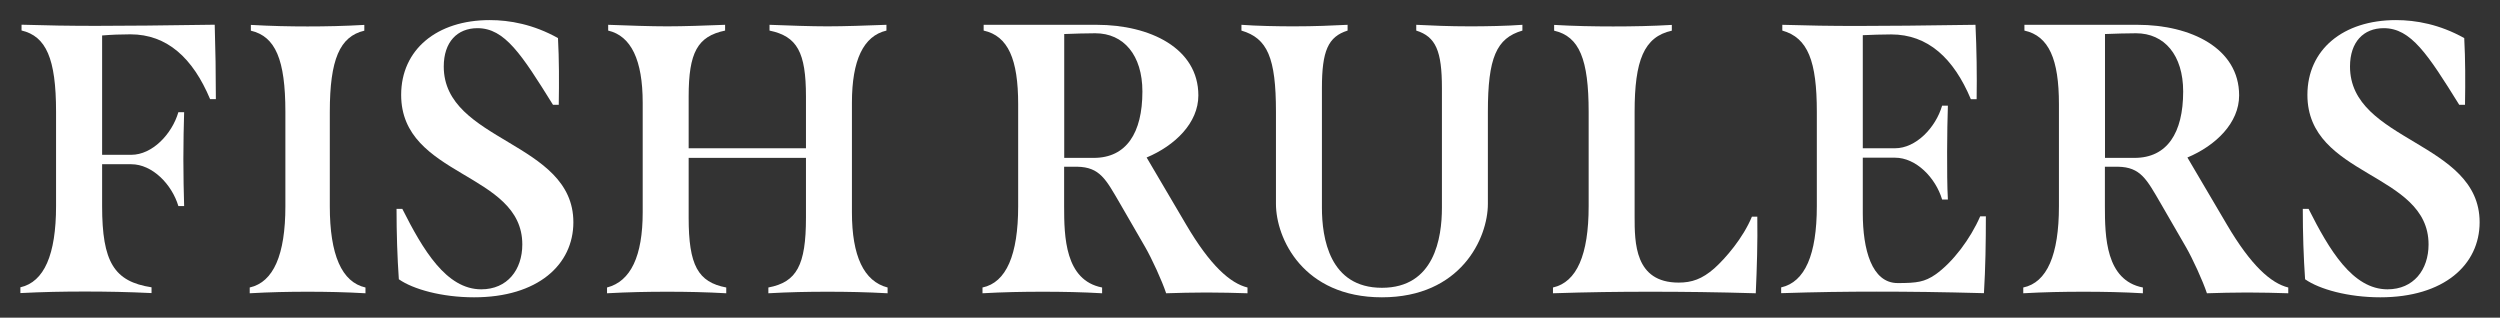 <svg viewBox="0 0 260 33.04" xmlns="http://www.w3.org/2000/svg" id="Layer_1">
  <rect x="0" y="0" width="260" height="33.04" fill="#333333" stroke="none"/>
  <defs>
    <style>
      .cls-1 {
        fill: #fff;
      }
    </style>
  </defs>
  <path d="M10.62,3.7v12.4h3.03c2.19,0,4.23-2.15,4.9-4.43h.6c-.04,1.32-.08,3.11-.08,4.86s.04,3.59.08,4.9h-.6c-.68-2.27-2.71-4.35-4.9-4.35h-3.03v4.35c0,5.82,1.24,7.85,5.14,8.45v.6c-2.43-.12-4.7-.16-6.94-.16s-4.39.04-6.7.16v-.6c2.47-.56,3.71-3.39,3.71-8.45v-9.81c0-5.54-1.04-7.85-3.59-8.45v-.6c2.67.08,5.02.12,7.73.12,3.15,0,6.86-.04,12.36-.12.08,2.59.12,5.14.12,7.74h-.6c-1.79-4.27-4.47-6.74-8.29-6.74-1,0-1.99.04-2.95.12Z" class="cls-1"></path>
  <path d="M25.97,29.9c2.47-.56,3.71-3.39,3.71-8.45v-9.81c0-5.46-1.04-7.85-3.59-8.45v-.6c2.11.12,3.99.16,5.9.16s3.79-.04,5.9-.16v.6c-2.55.6-3.59,2.99-3.59,8.45v9.81c0,5.06,1.24,7.89,3.71,8.45v.6c-2.07-.12-4.07-.16-6.02-.16s-3.91.04-6.02.16v-.6Z" class="cls-1"></path>
  <path d="M41.48,29.06c-.16-2.31-.24-4.78-.24-7.34h.6c2.15,4.27,4.58,8.37,8.21,8.37,2.71,0,4.27-2.03,4.27-4.67,0-7.54-12.6-6.98-12.6-15.55,0-4.71,3.71-7.78,9.21-7.78,2.07,0,4.54.44,7.1,1.87.12,2.23.12,4.55.08,6.94h-.6c-3.27-5.26-5.02-7.97-7.85-7.97-2.11,0-3.51,1.44-3.51,3.99,0,7.85,13.48,7.77,13.48,16.19,0,4.43-3.71,7.81-10.33,7.81-3.35,0-6.34-.84-7.81-1.87Z" class="cls-1"></path>
  <path d="M92.31,29.9v.6c-2.15-.12-4.23-.16-6.26-.16s-4.03.04-6.14.16v-.6c2.95-.56,3.91-2.31,3.91-7.26v-6.22h-12.2v6.22c0,4.94.96,6.7,3.91,7.26v.6c-2.11-.12-4.11-.16-6.14-.16s-4.07.04-6.26.16v-.6c2.47-.64,3.71-3.27,3.71-7.82v-11.4c0-4.43-1.2-6.94-3.59-7.5v-.6c2.15.08,4.39.16,6.14.16s3.95-.08,6.02-.16v.6c-2.87.6-3.79,2.27-3.79,6.86v5.38h12.2v-5.38c0-4.62-.92-6.26-3.79-6.86v-.6c2.07.08,4.27.16,6.02.16s4.03-.08,6.14-.16v.6c-2.39.56-3.59,3.07-3.59,7.5v11.4c0,4.55,1.24,7.18,3.71,7.82Z" class="cls-1"></path>
  <path d="M129.74,29.9v.6c-1.32-.04-2.75-.08-4.27-.08s-2.87.04-4.19.08c-.44-1.32-1.48-3.59-2.19-4.82l-2.63-4.55c-1.44-2.47-2.07-3.75-4.43-3.79h-1.36v4.11c0,3.15.08,7.7,3.95,8.45v.6c-2.03-.12-4.11-.16-6.18-.16s-4.15.04-6.26.16v-.6c2.47-.52,3.71-3.39,3.71-8.45v-10.61c0-4.67-1.04-7.1-3.59-7.66v-.6h11.76c5.54,0,10.57,2.43,10.57,7.34,0,2.87-2.43,5.22-5.38,6.46l4.11,6.98c2.51,4.27,4.59,6.1,6.38,6.54ZM113.75,16.42c3.39,0,5.06-2.59,5.06-6.9,0-3.79-1.95-6.06-4.9-6.06-.88,0-2.27.04-3.23.08v12.88h3.07Z" class="cls-1"></path>
  <path d="M161.51,29.9c2.47-.56,3.71-3.39,3.71-8.45v-9.81c0-5.46-.96-7.85-3.59-8.45v-.6c2.03.12,4.11.16,6.14.16s4.11-.04,6.1-.16v.6c-2.91.64-3.87,3.11-3.87,8.45v10.85c0,2.75,0,6.9,4.58,6.9,1.36,0,2.43-.36,3.71-1.48,1.16-1.04,2.99-3.15,3.91-5.38h.56c.04,2.67-.04,5.3-.16,7.97-4.07-.12-7.5-.16-11-.16-3.31,0-6.42.04-10.09.16v-.6Z" class="cls-1"></path>
  <path d="M206.53,22.52c0,2.67-.04,5.3-.2,7.97-4.39-.12-7.81-.16-11.16-.16-3.15,0-6.26.04-9.93.16v-.6c2.47-.56,3.71-3.39,3.71-8.45v-9.81c0-5.26-.92-7.7-3.59-8.45v-.6c2.67.08,5.02.12,7.73.12,3.15,0,6.86-.04,12.36-.12.12,2.59.16,5.14.12,7.74h-.6c-1.79-4.27-4.47-6.74-8.29-6.74-1,0-1.99.04-2.95.08v11.76h3.35c2.19,0,4.23-2.15,4.9-4.43h.6c-.04,1.28-.08,3.03-.08,4.78s0,3.63.08,4.98h-.6c-.68-2.27-2.71-4.35-4.9-4.35h-3.35v5.78c0,3.75.92,7.26,3.63,7.26,2.03,0,2.79-.12,3.91-.88,1.83-1.28,3.67-3.75,4.67-6.06h.6Z" class="cls-1"></path>
  <path d="M237.98,29.9v.6c-1.32-.04-2.75-.08-4.27-.08s-2.87.04-4.19.08c-.44-1.32-1.48-3.59-2.19-4.82l-2.63-4.55c-1.44-2.47-2.07-3.75-4.43-3.79h-1.36v4.11c0,3.15.08,7.7,3.95,8.45v.6c-2.03-.12-4.11-.16-6.18-.16s-4.15.04-6.26.16v-.6c2.47-.52,3.71-3.39,3.71-8.45v-10.61c0-4.67-1.04-7.1-3.59-7.66v-.6h11.76c5.54,0,10.57,2.43,10.57,7.34,0,2.87-2.43,5.22-5.38,6.46l4.11,6.98c2.51,4.27,4.59,6.1,6.38,6.54ZM221.99,16.42c3.39,0,5.06-2.59,5.06-6.9,0-3.79-1.95-6.06-4.9-6.06-.88,0-2.27.04-3.23.08v12.88h3.07Z" class="cls-1"></path>
  <path d="M239.73,29.06c-.16-2.31-.24-4.78-.24-7.34h.6c2.15,4.27,4.58,8.37,8.21,8.37,2.71,0,4.27-2.03,4.27-4.67,0-7.54-12.6-6.98-12.6-15.55,0-4.71,3.71-7.78,9.21-7.78,2.07,0,4.54.44,7.1,1.87.12,2.23.12,4.55.08,6.94h-.6c-3.27-5.26-5.02-7.97-7.85-7.97-2.11,0-3.51,1.44-3.51,3.99,0,7.85,13.48,7.77,13.48,16.19,0,4.43-3.71,7.81-10.33,7.81-3.35,0-6.34-.84-7.81-1.87Z" class="cls-1"></path>
  <path d="M152.91,2.74c-2.23,0-3.99-.08-5.62-.16v.6c2.03.64,2.67,2.11,2.67,5.98v12.44c0,3.15-.78,8.33-6.24,8.33s-6.24-5.18-6.24-8.33v-12.44c0-3.87.64-5.34,2.67-5.98v-.6c-1.63.08-3.39.16-5.62.16-1.59,0-3.83-.04-5.42-.16v.6c2.71.8,3.59,2.83,3.59,8.45v9.57c0,3.59,2.82,9.72,11.02,9.72s11.02-6.14,11.02-9.72v-9.57c0-5.62.88-7.66,3.59-8.45v-.6c-1.59.12-3.83.16-5.42.16Z" class="cls-1"></path>
</svg>